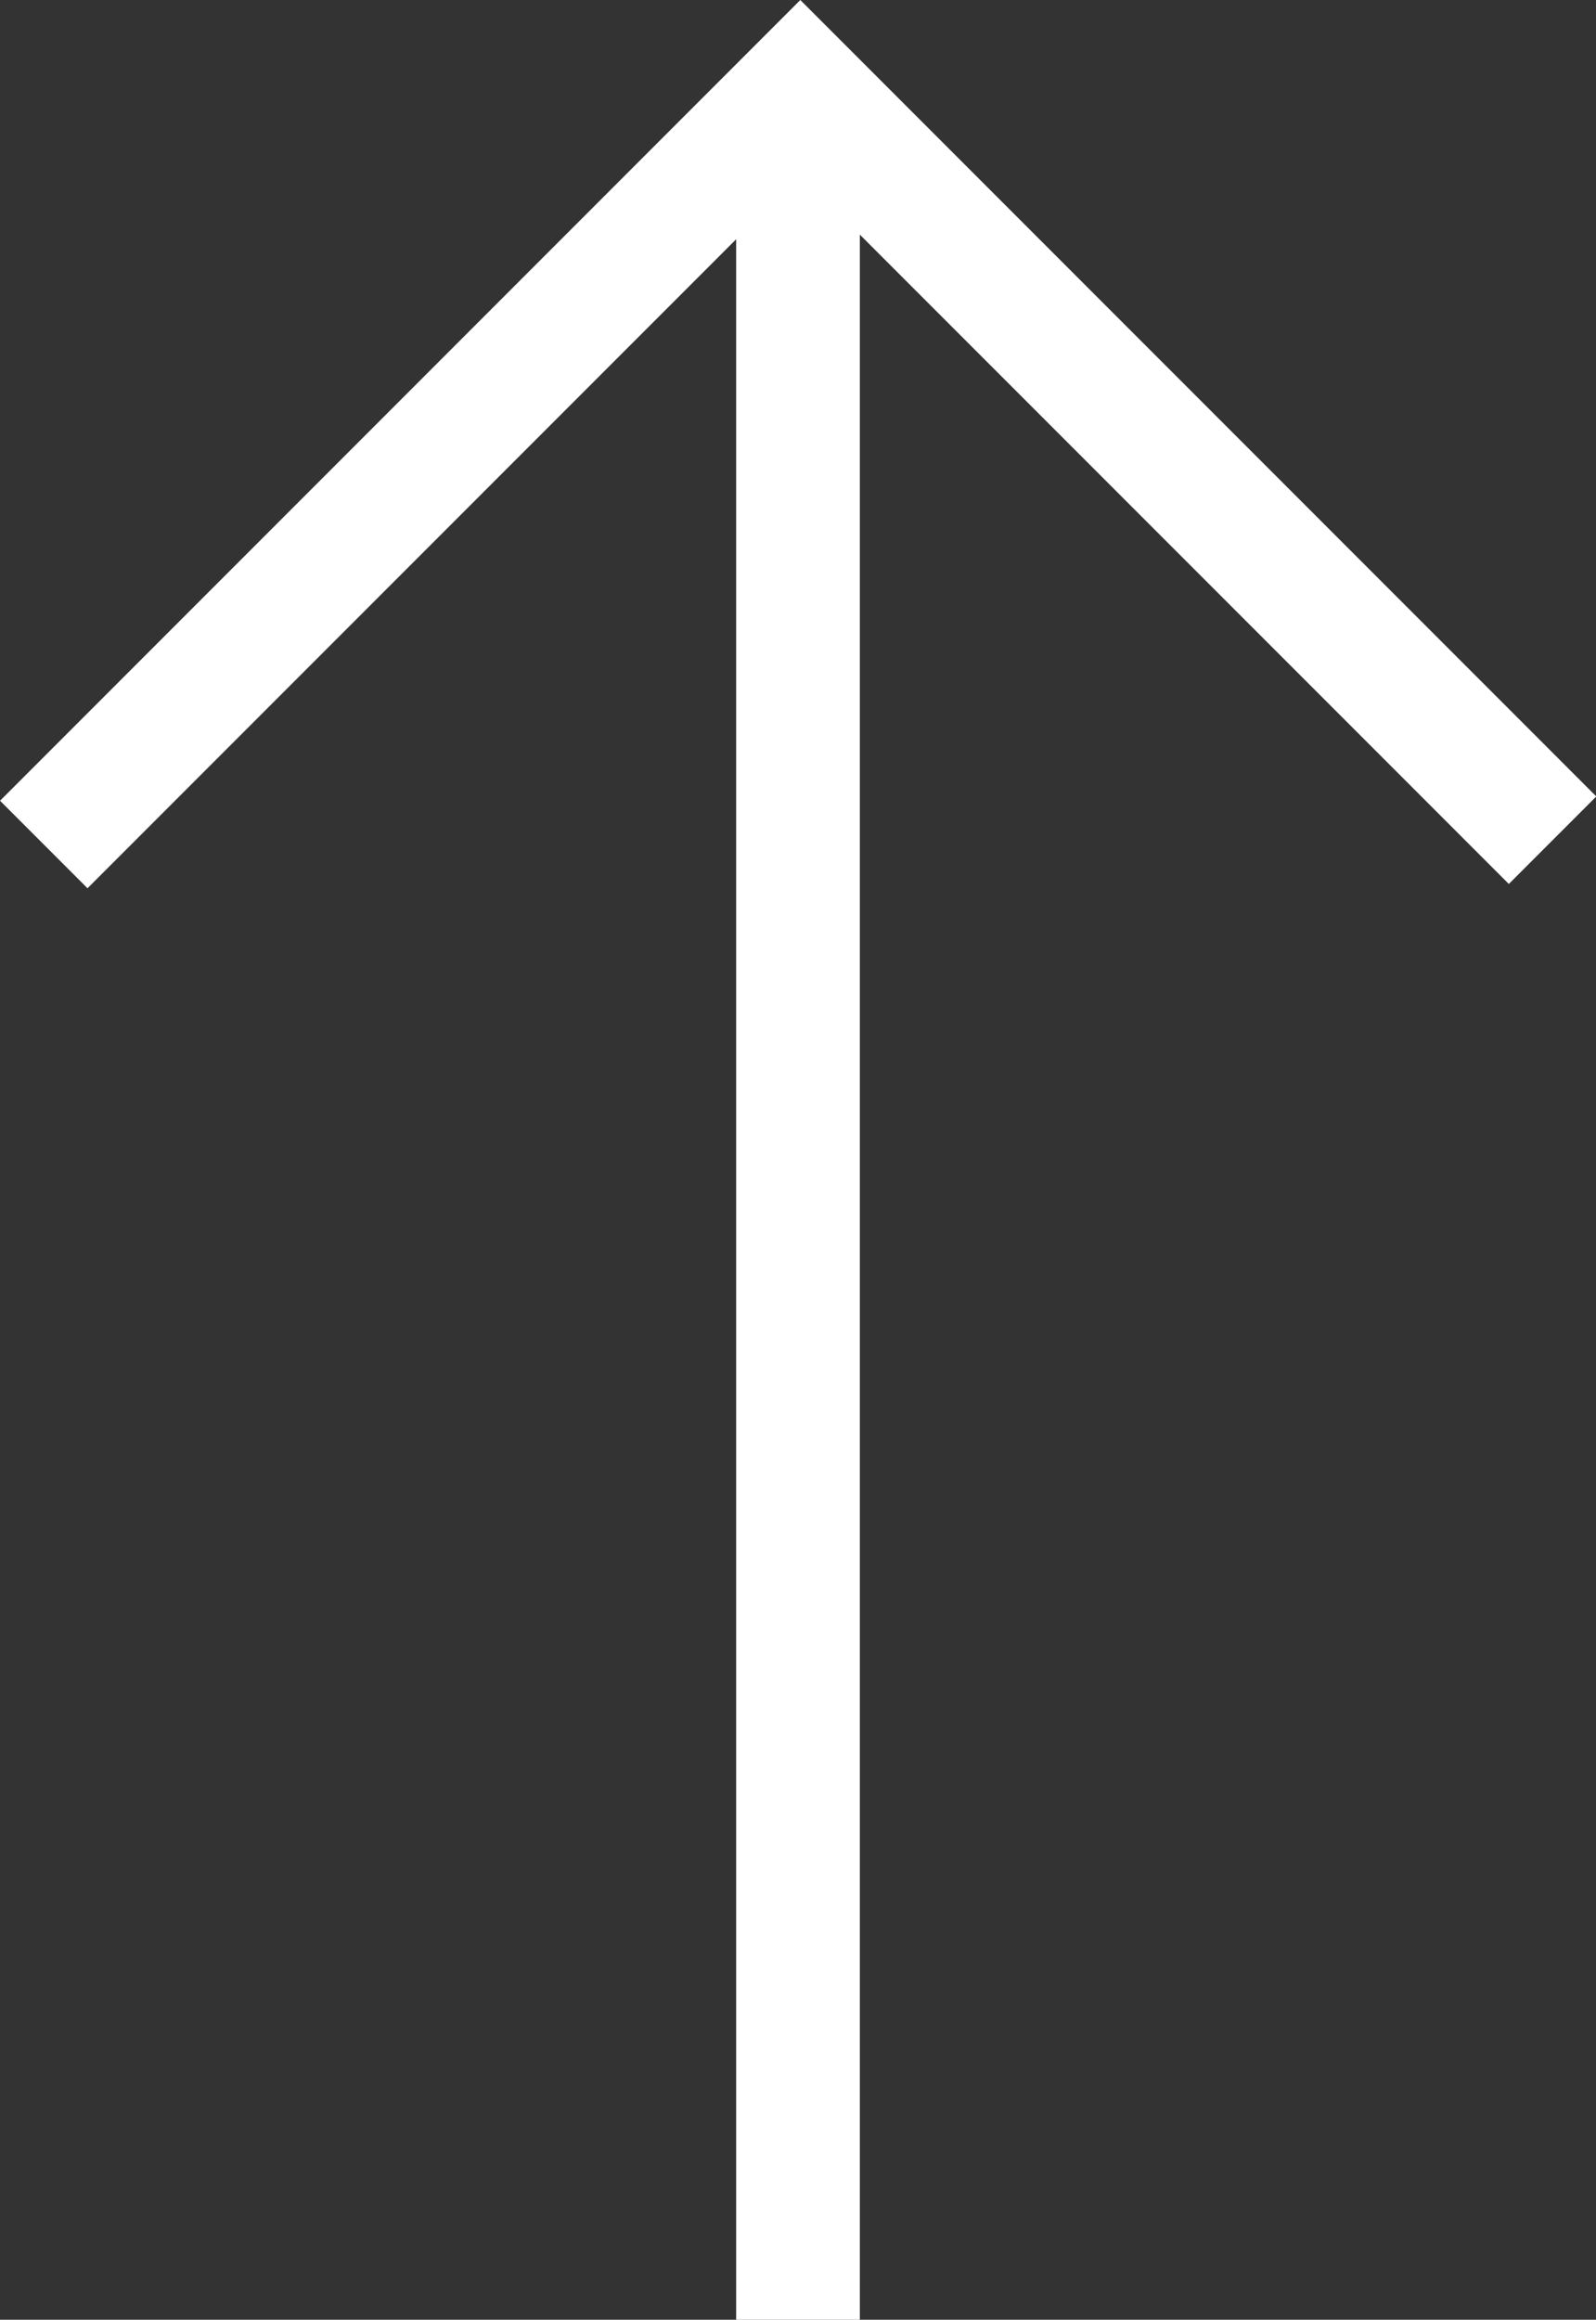 <svg xmlns="http://www.w3.org/2000/svg" width="12.902" height="18.742" viewBox="0 0 12.902 18.742"><rect x="0" y="0" width="12.902" height="18.742" fill="#333333" stroke="none"/><g transform="translate(0.354 18.742) rotate(-90)"><path d="M18.035.5H0v-1H18.035Z" transform="translate(0 6.097)" fill="#fff"/><path d="M9.149,8.6h-1V.5H0v-1H9.149Z" transform="translate(11.919 0) rotate(45)" fill="#fff"/></g></svg>